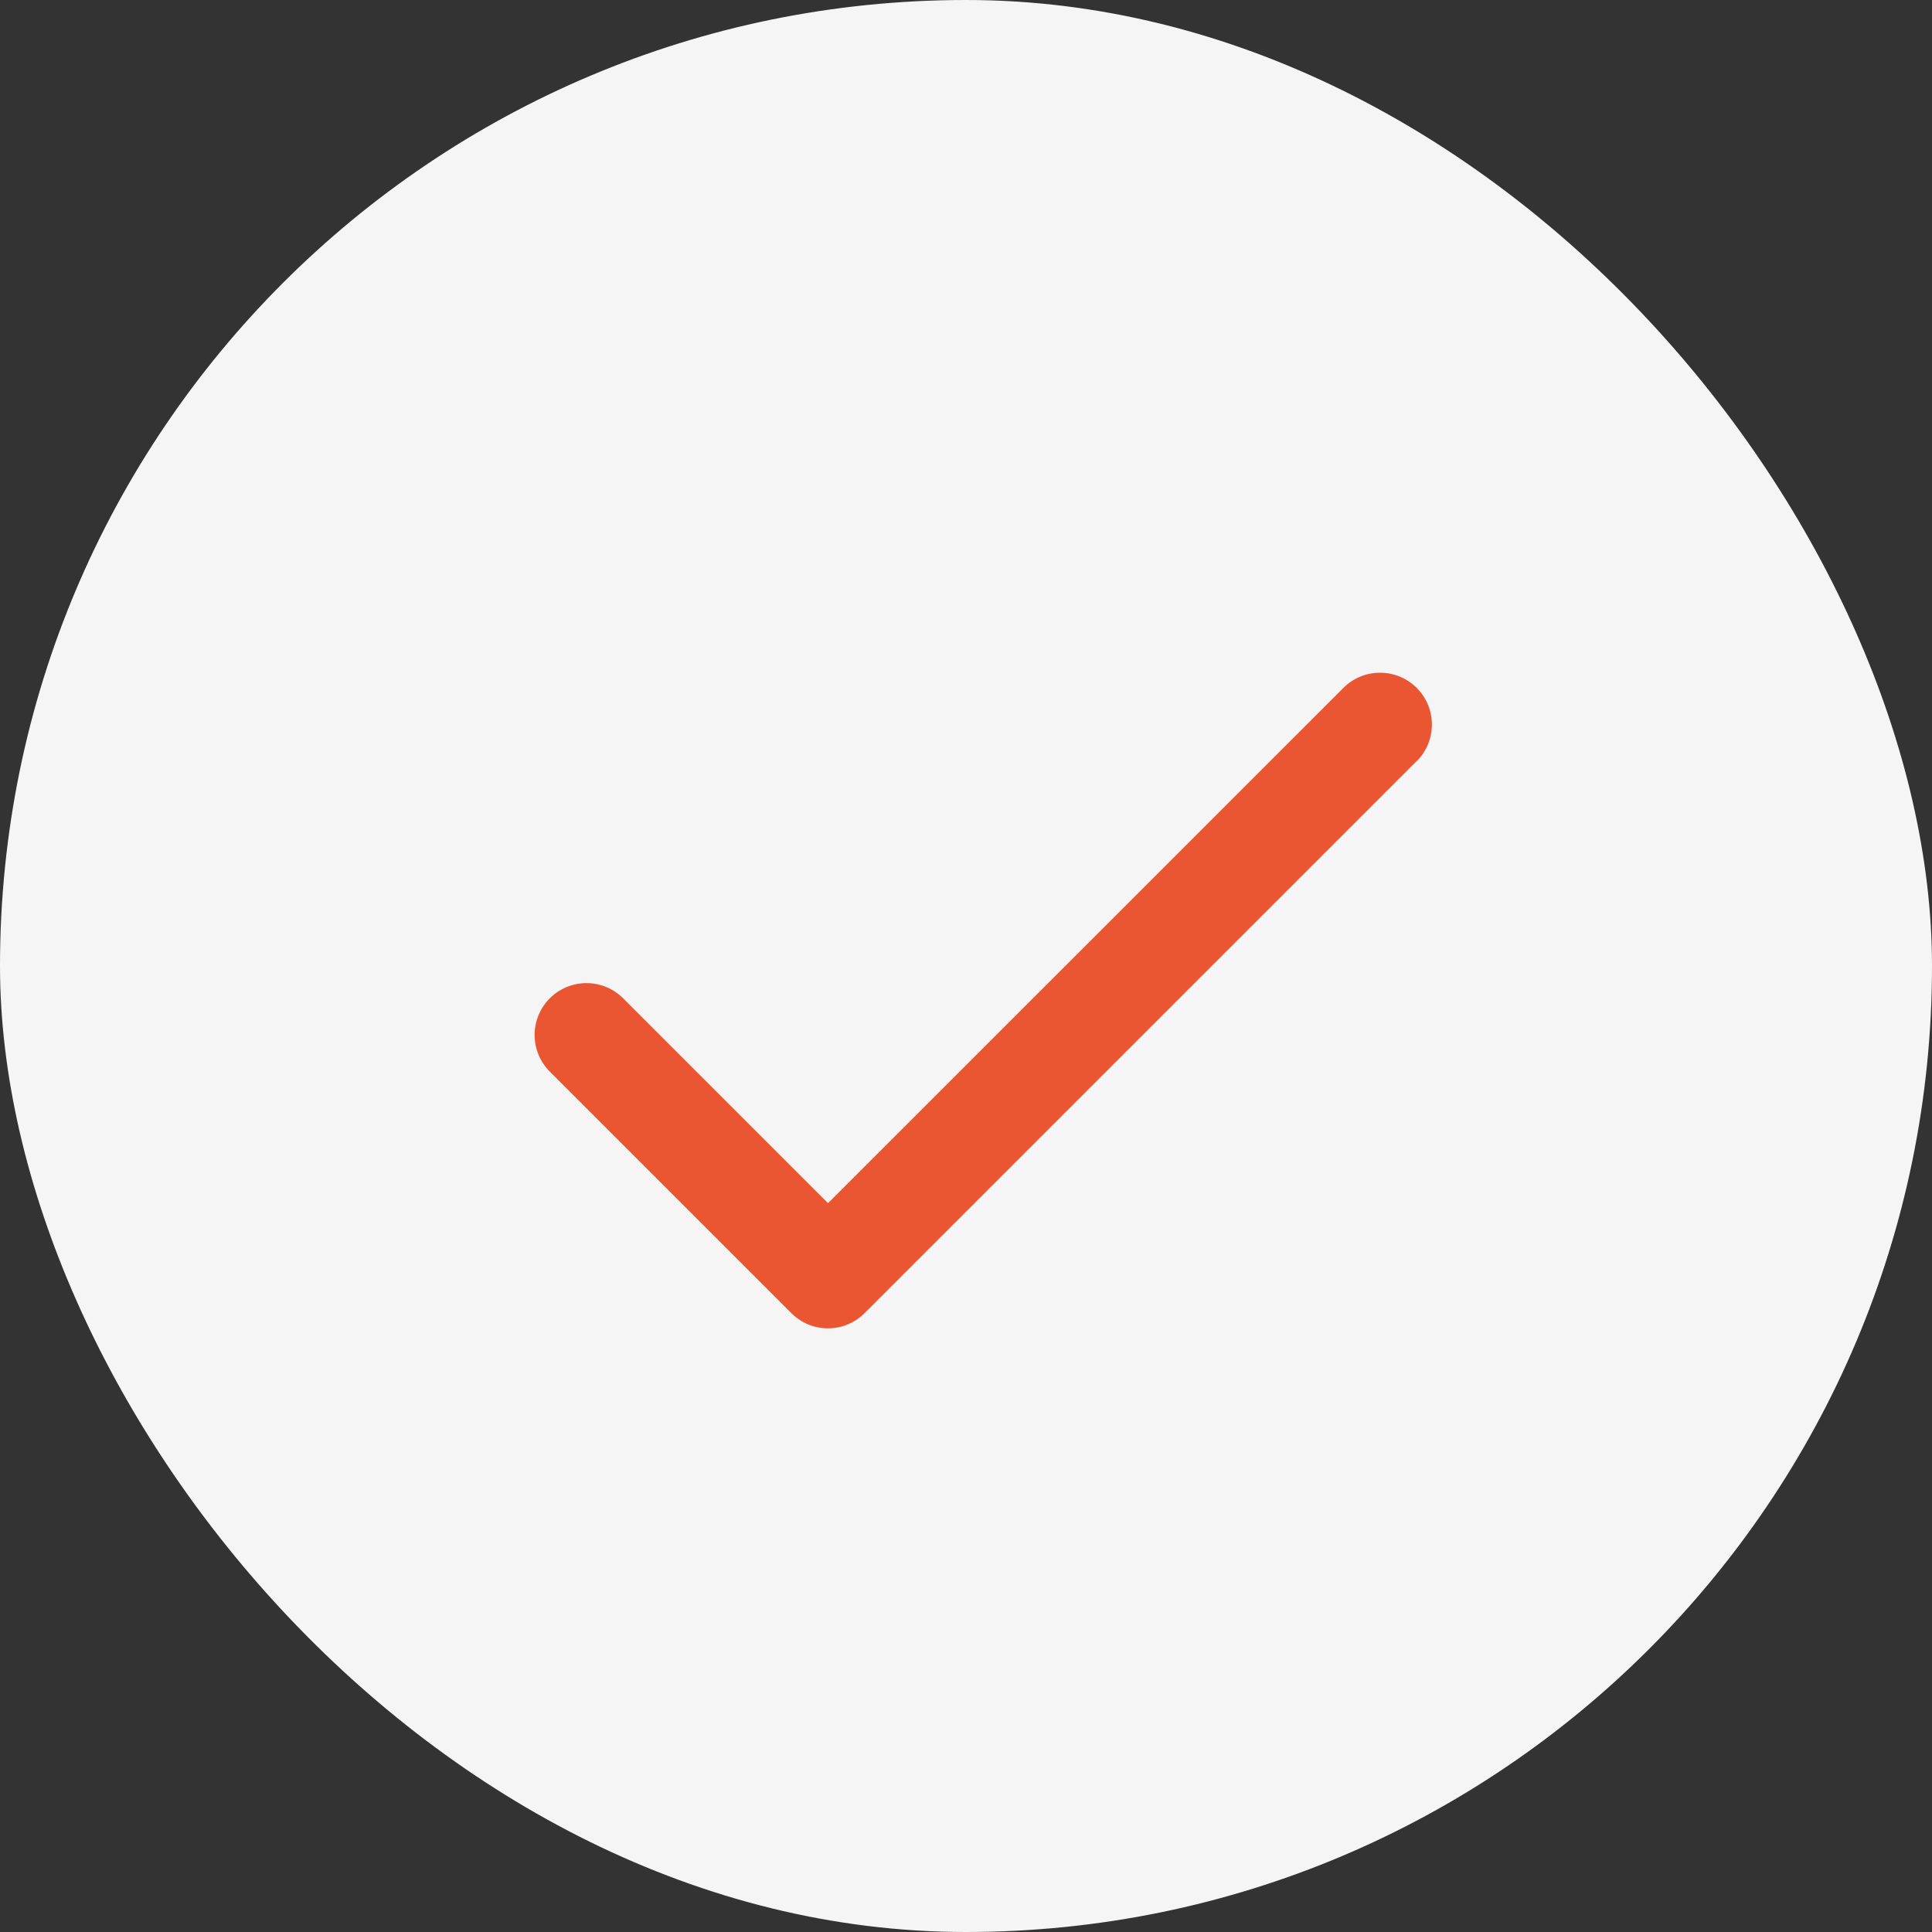 <svg width="56" height="56" viewBox="0 0 56 56" fill="none" xmlns="http://www.w3.org/2000/svg">
<rect x="0" y="0" width="56" height="56" fill="#333333" stroke="none"/>
<rect width="56" height="56" rx="28" fill="#F5F5F5"/>
<path d="M41.061 22.061L25.061 38.061C24.922 38.201 24.756 38.312 24.574 38.388C24.392 38.464 24.196 38.502 23.999 38.502C23.801 38.502 23.606 38.464 23.424 38.388C23.241 38.312 23.076 38.201 22.936 38.061L15.936 31.061C15.797 30.922 15.686 30.756 15.611 30.574C15.535 30.392 15.496 30.196 15.496 29.999C15.496 29.801 15.535 29.606 15.611 29.424C15.686 29.241 15.797 29.076 15.936 28.936C16.076 28.797 16.241 28.686 16.424 28.61C16.606 28.535 16.801 28.496 16.999 28.496C17.196 28.496 17.391 28.535 17.574 28.61C17.756 28.686 17.922 28.797 18.061 28.936L24 34.875L38.939 19.939C39.221 19.657 39.603 19.499 40.001 19.499C40.4 19.499 40.782 19.657 41.064 19.939C41.346 20.221 41.504 20.603 41.504 21.001C41.504 21.4 41.346 21.782 41.064 22.064L41.061 22.061Z" fill="#EA5631"/>
</svg>
